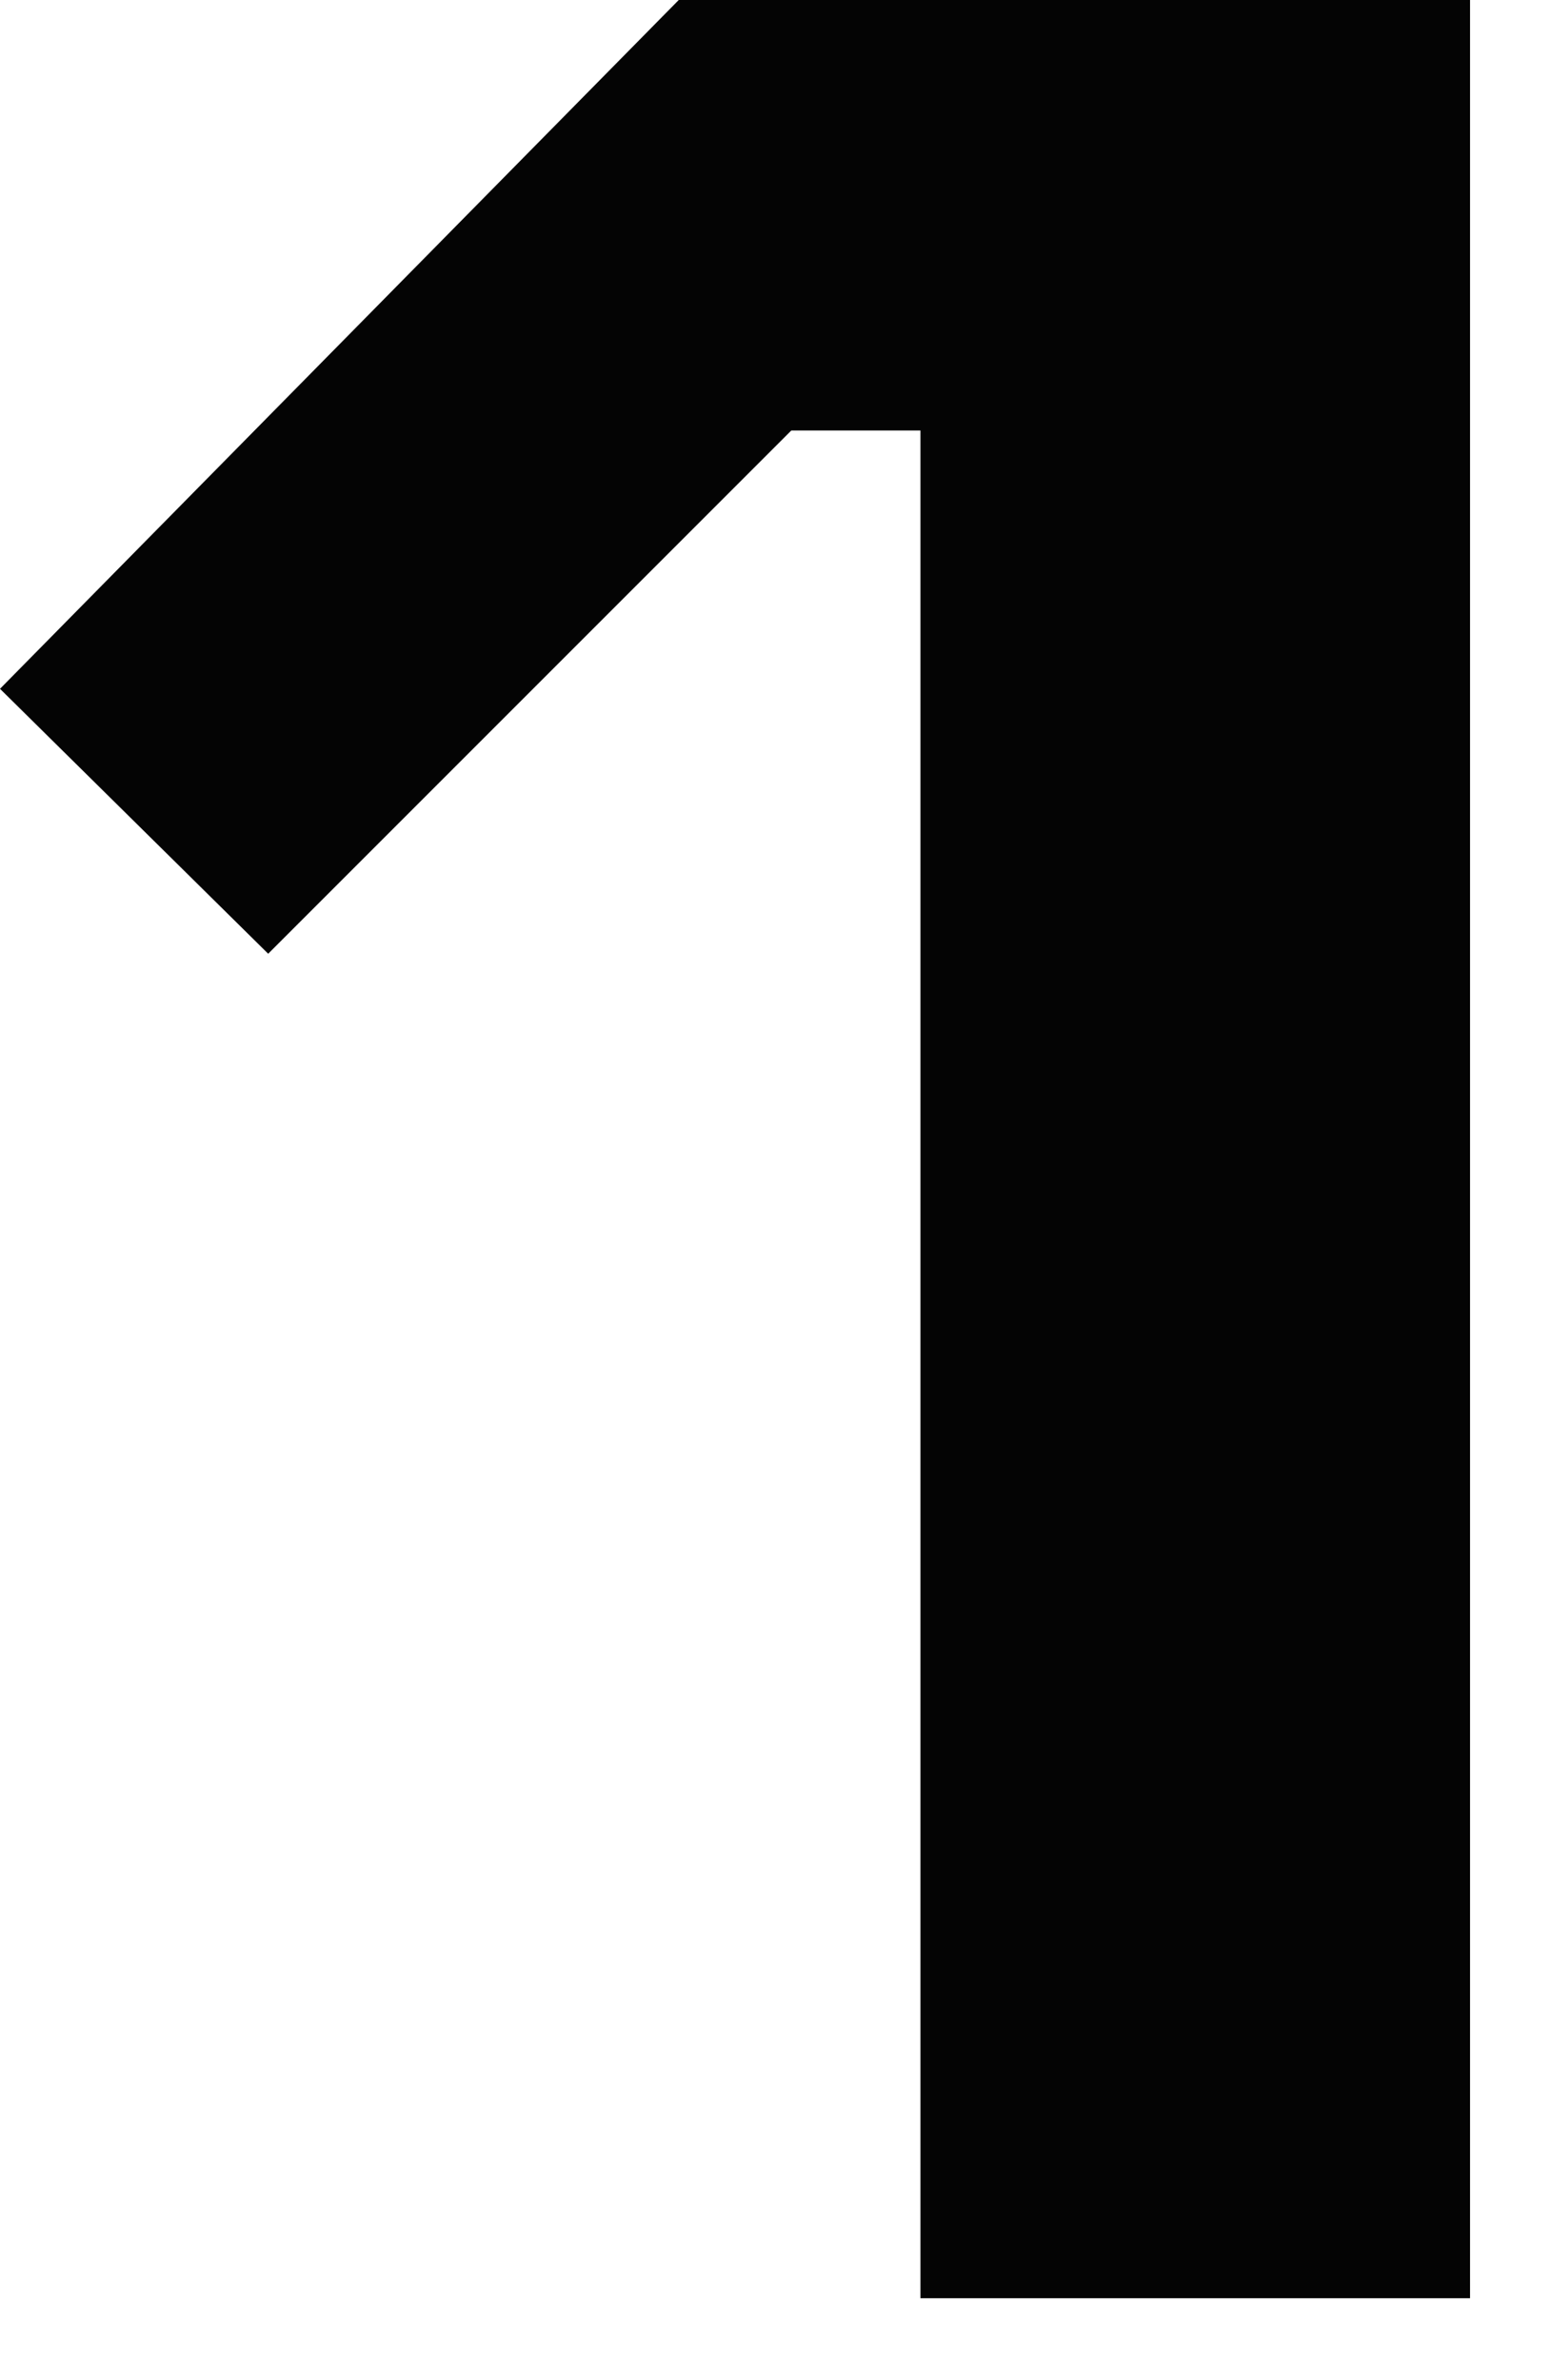 <svg width="15" height="23" viewBox="0 0 15 23" fill="none" xmlns="http://www.w3.org/2000/svg">
<path d="M14.208 22.208H8.896V4.16H7.648L2.592 9.216L0 6.656L6.56 0H14.208V22.208Z" fill="#040404"/>
</svg>
